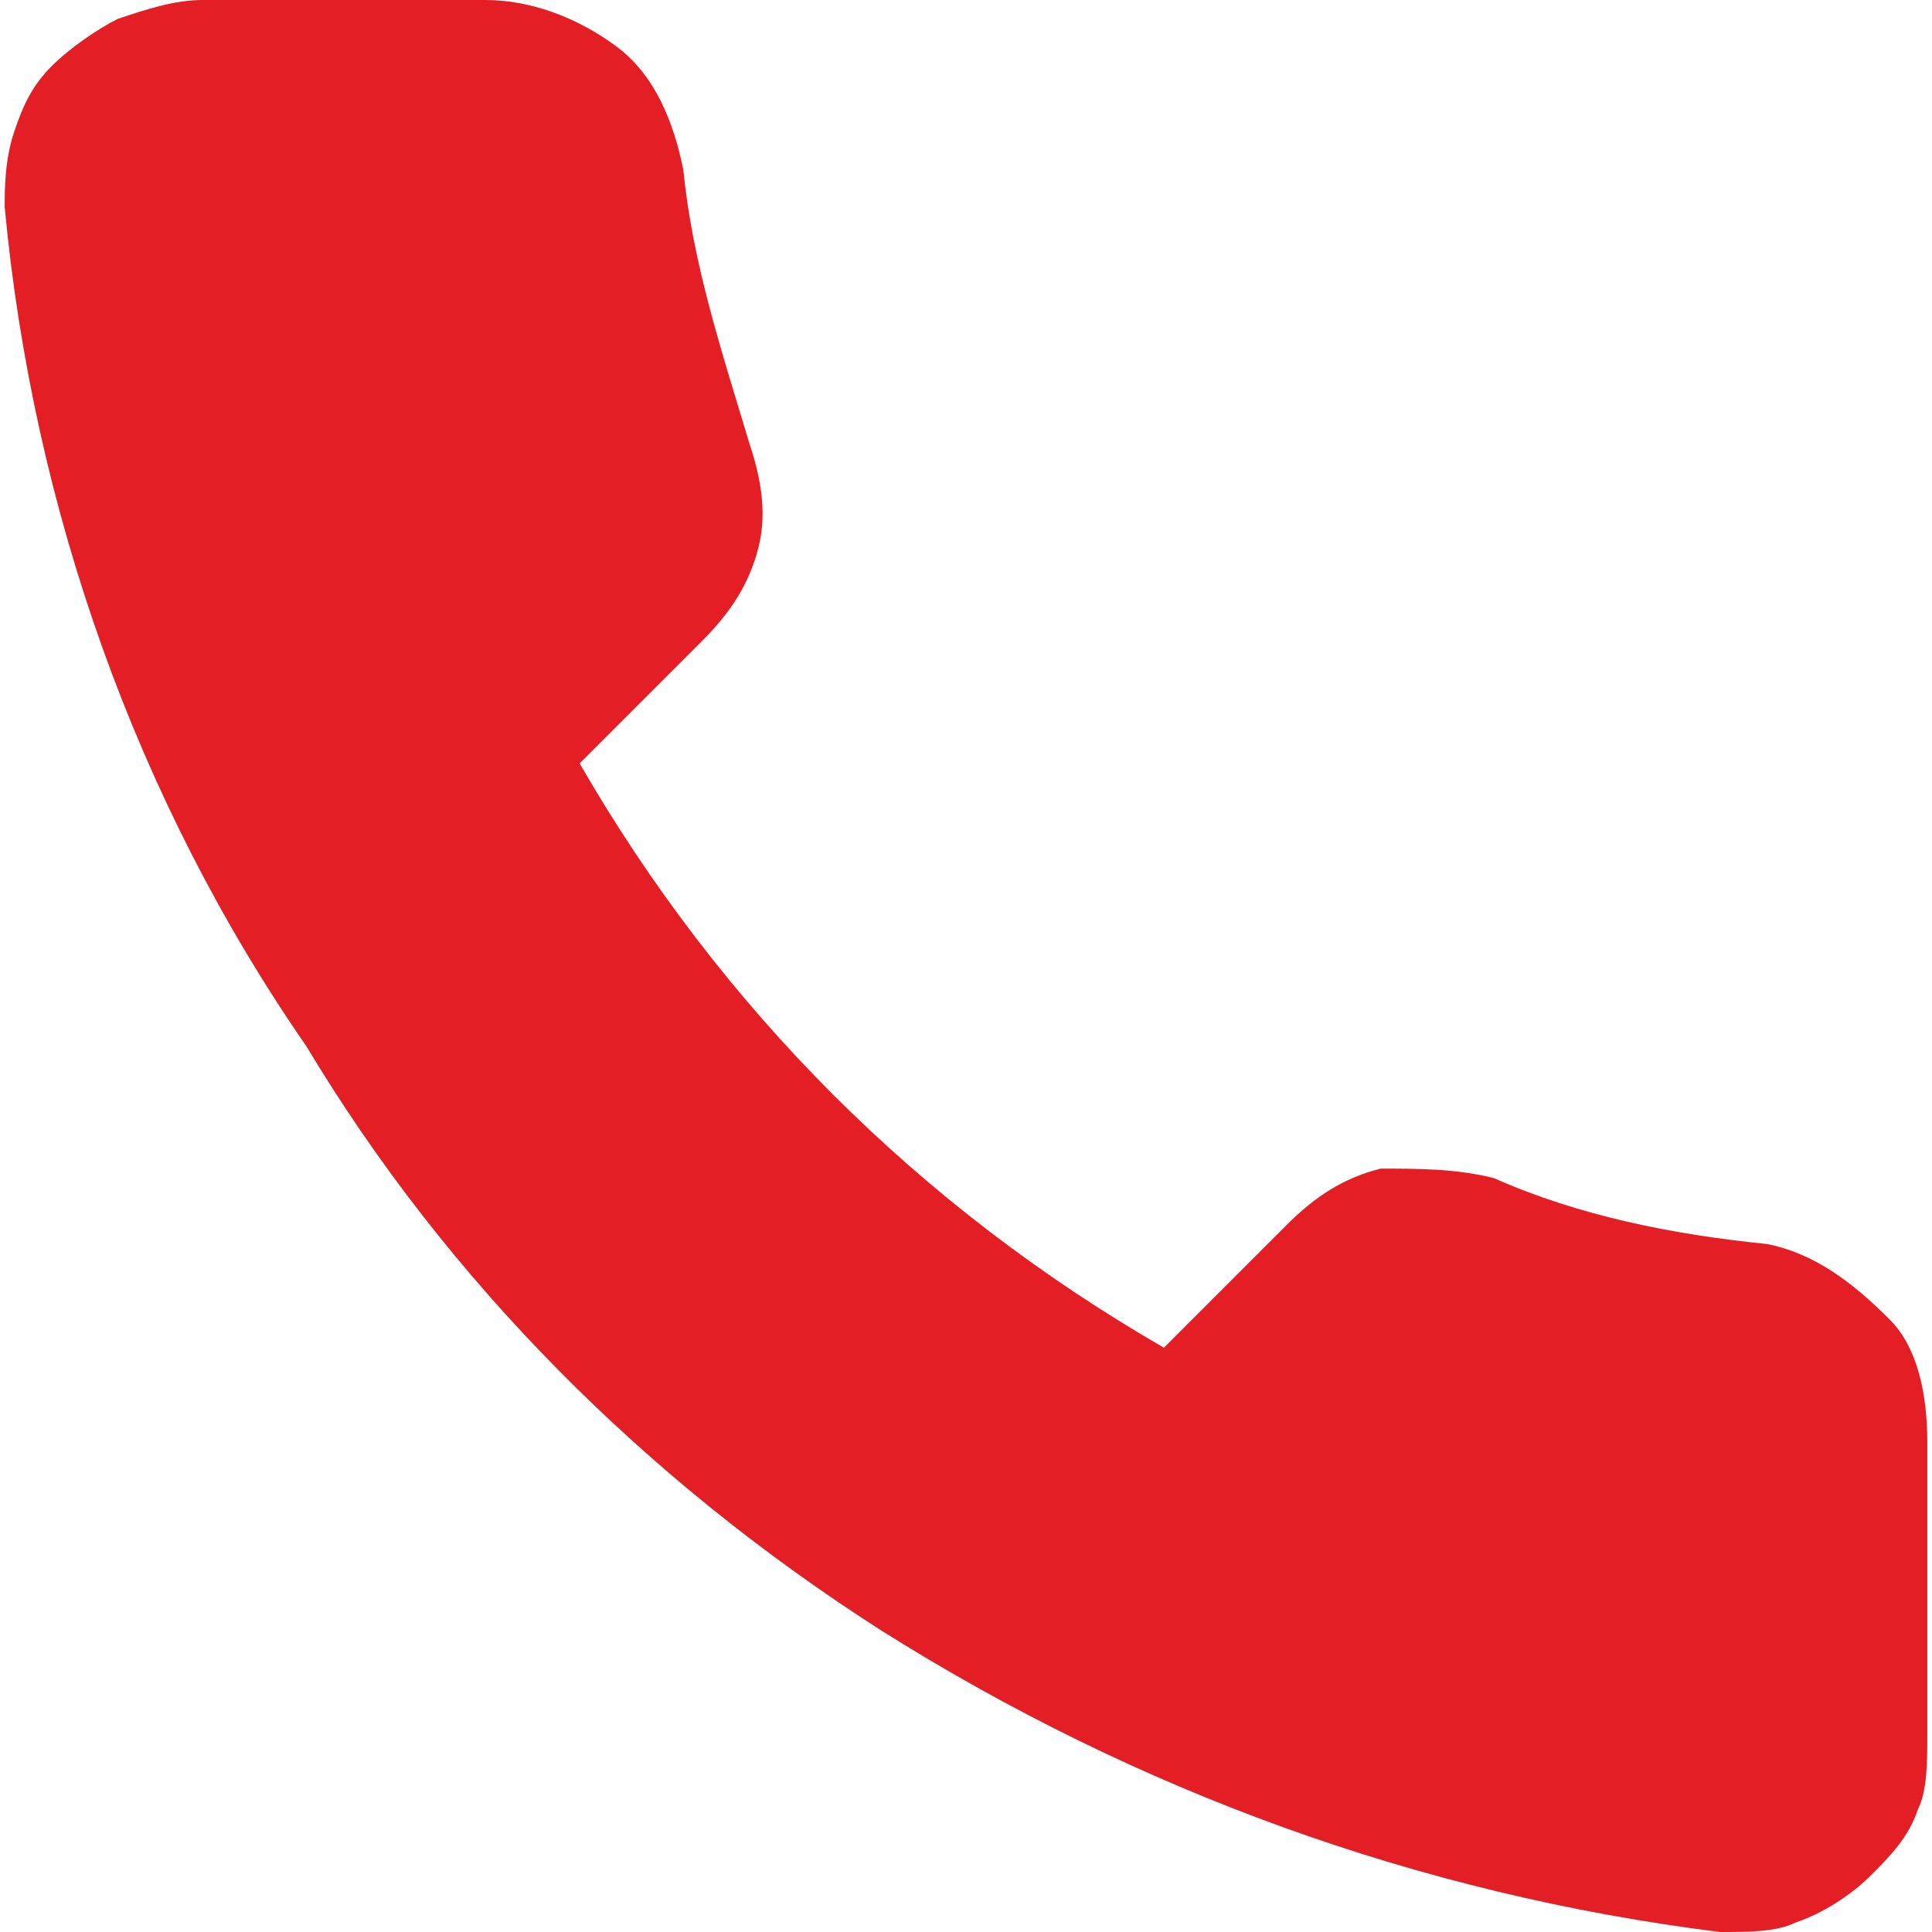 <?xml version="1.0" encoding="UTF-8"?>
<!DOCTYPE svg PUBLIC "-//W3C//DTD SVG 1.1//EN" "http://www.w3.org/Graphics/SVG/1.1/DTD/svg11.dtd">
<!-- Creator: CorelDRAW -->
<svg xmlns="http://www.w3.org/2000/svg" xml:space="preserve" width="62px" height="62px" version="1.1" style="shape-rendering:geometricPrecision; text-rendering:geometricPrecision; image-rendering:optimizeQuality; fill-rule:evenodd; clip-rule:evenodd"
viewBox="0 0 2.04 2.05"
 xmlns:xlink="http://www.w3.org/1999/xlink"
 xmlns:xodm="http://www.corel.com/coreldraw/odm/2003">
 <defs>
  <style type="text/css">
   <![CDATA[
    .fil0 {fill:#E31E24;fill-rule:nonzero}
   ]]>
  </style>
 </defs>
 <g id="Слой_x0020_1">
  <path class="fil0" d="M2.04 1.53l0 0.31c0,0.03 0,0.06 -0.01,0.08 -0.01,0.03 -0.03,0.05 -0.05,0.07 -0.02,0.02 -0.05,0.04 -0.08,0.05 -0.02,0.01 -0.05,0.01 -0.08,0.01 -0.32,-0.04 -0.62,-0.15 -0.89,-0.32 -0.25,-0.16 -0.46,-0.37 -0.61,-0.62 -0.18,-0.26 -0.29,-0.57 -0.32,-0.89 0,-0.02 0,-0.05 0.01,-0.08 0.01,-0.03 0.02,-0.05 0.04,-0.07 0.02,-0.02 0.05,-0.04 0.07,-0.05 0.03,-0.01 0.06,-0.02 0.09,-0.02l0.3 0c0.05,0 0.1,0.02 0.14,0.05 0.04,0.03 0.06,0.08 0.07,0.13 0.01,0.1 0.04,0.19 0.07,0.29 0.01,0.03 0.02,0.07 0.01,0.11 -0.01,0.04 -0.03,0.07 -0.06,0.1l-0.13 0.13c0.15,0.26 0.36,0.47 0.62,0.62l0.13 -0.13c0.03,-0.03 0.06,-0.05 0.1,-0.06 0.04,0 0.08,0 0.12,0.01 0.09,0.04 0.19,0.06 0.29,0.07 0.05,0.01 0.09,0.04 0.13,0.08 0.03,0.03 0.04,0.08 0.04,0.13z"/>
 </g>
</svg>
